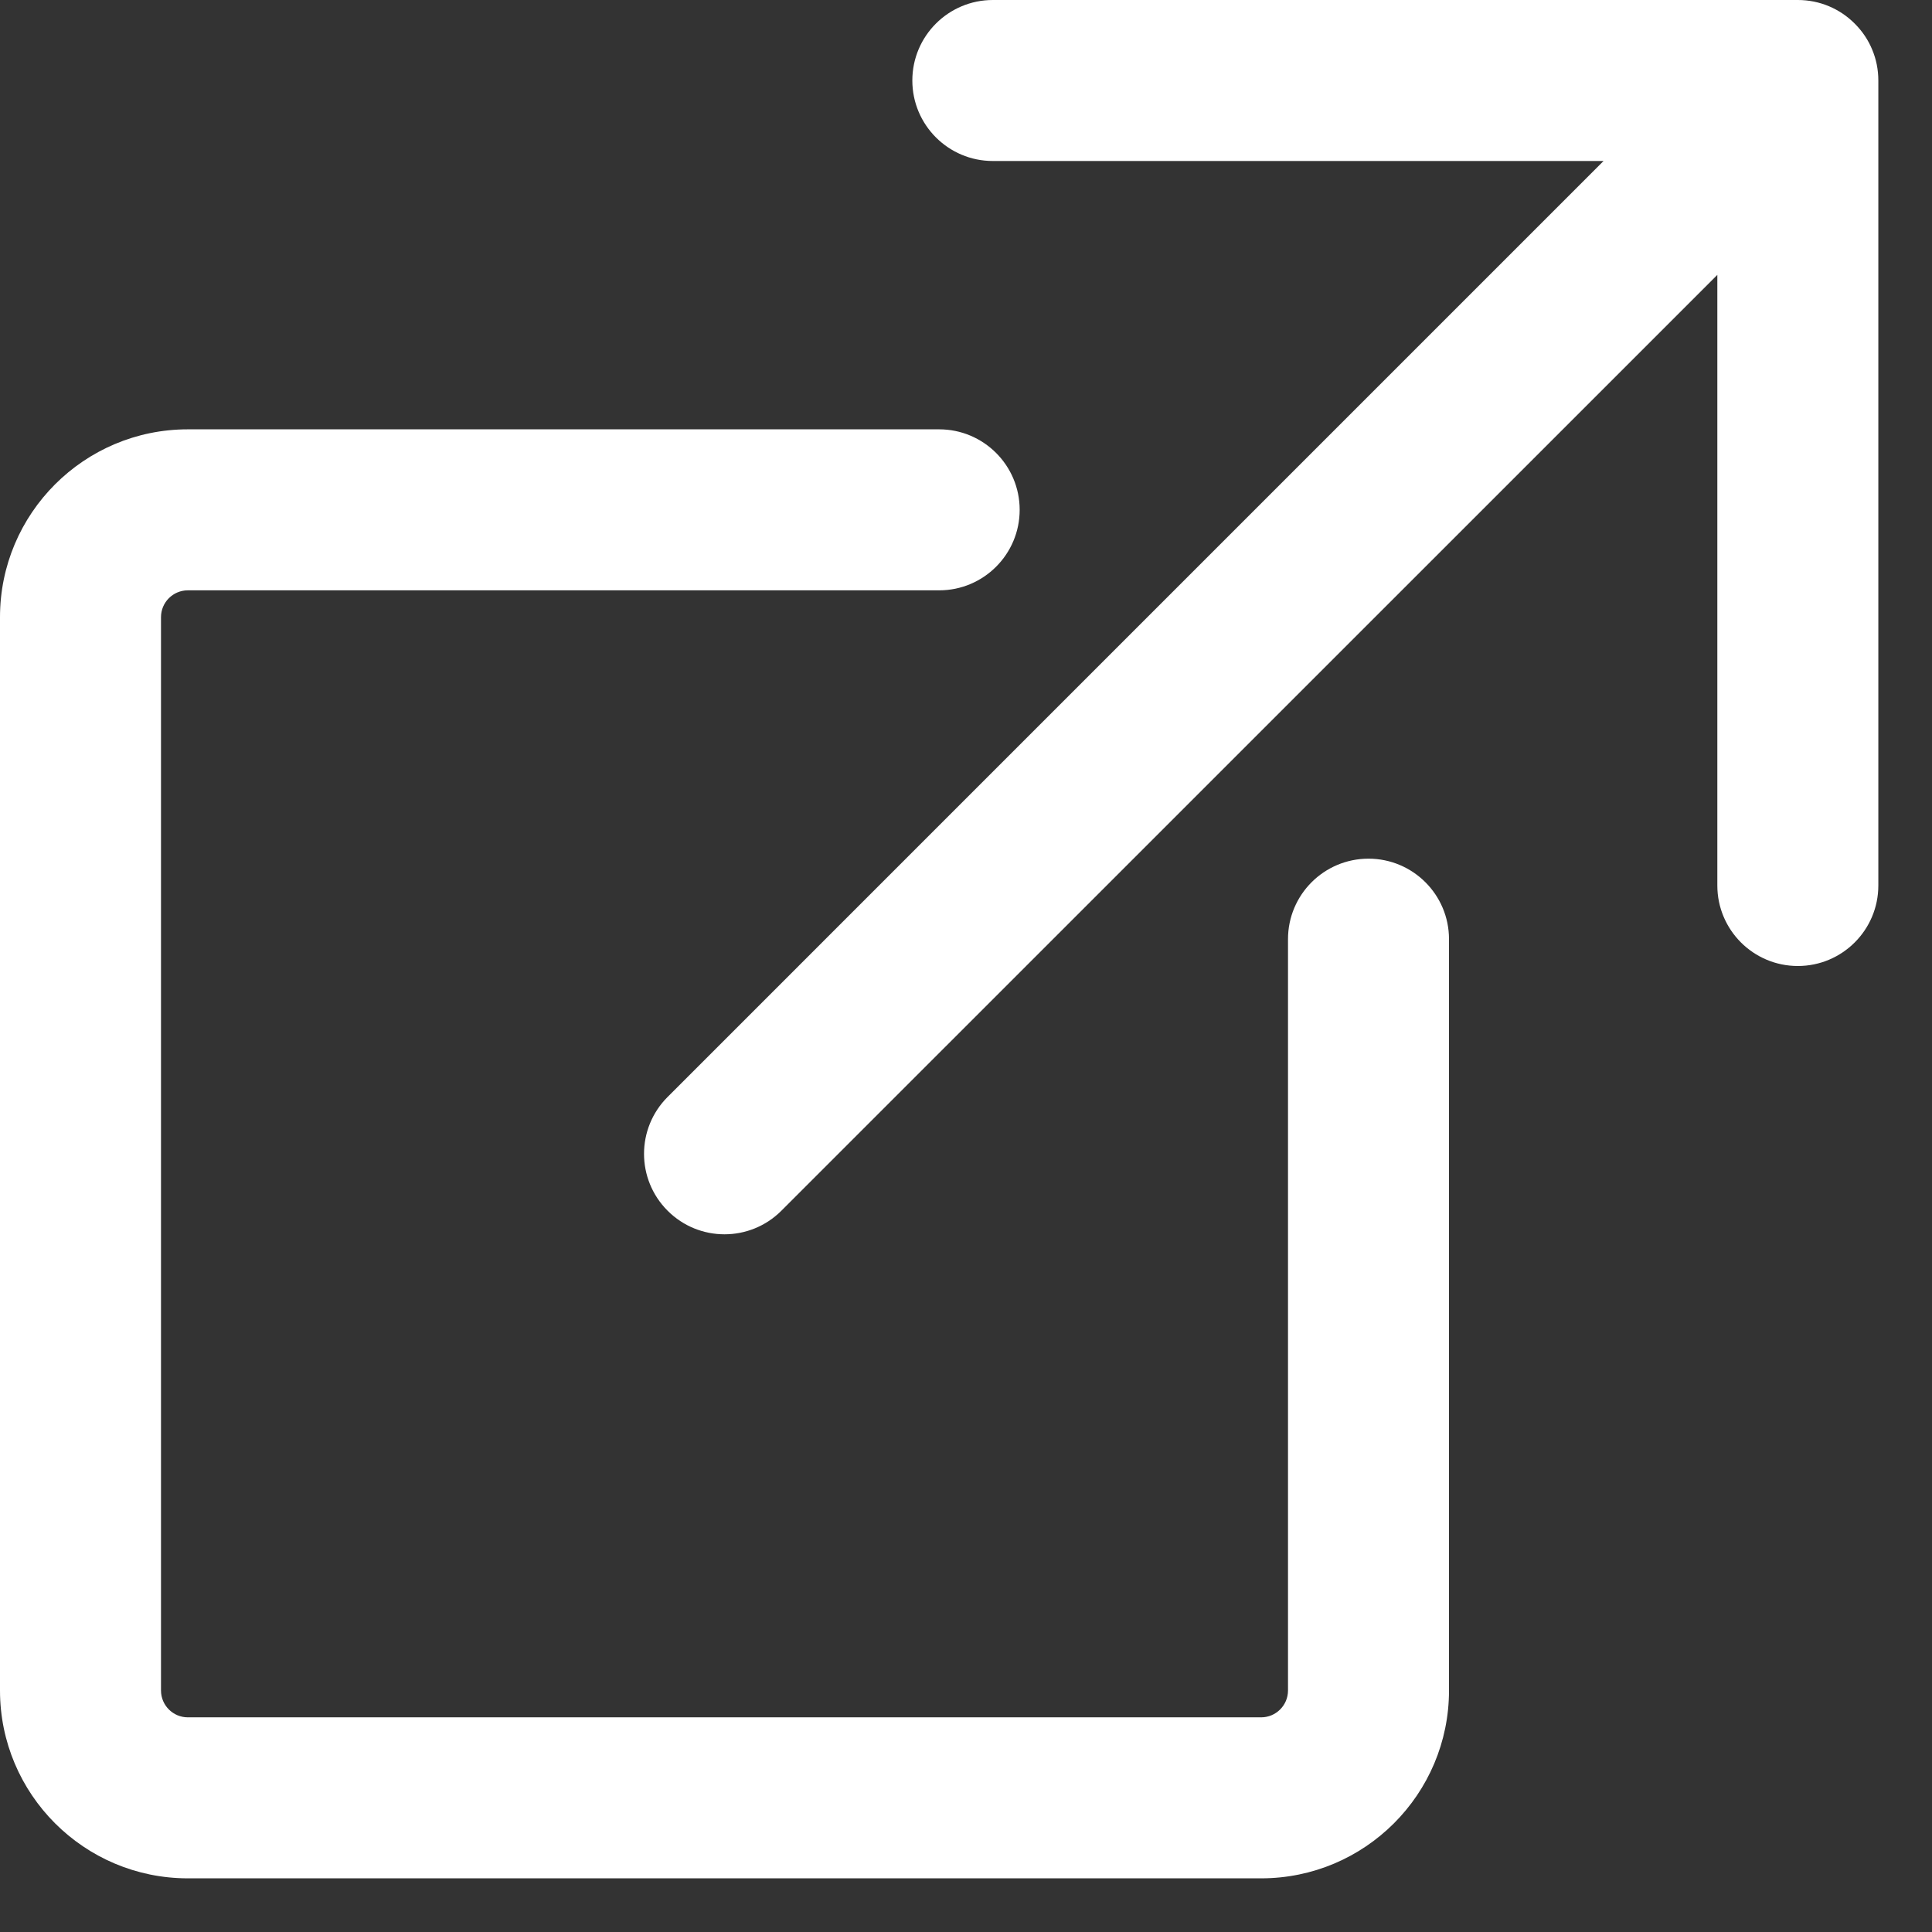 <?xml version="1.0" encoding="utf-8"?>
<svg xmlns="http://www.w3.org/2000/svg" fill="none" height="100%" overflow="visible" preserveAspectRatio="none" style="display: block;" viewBox="0 0 18 18" width="100%">
<rect x="0" y="0" width="18" height="18" fill="#333333" stroke="none"/>
<path d="M8.75 4C9.164 4 9.5 4.336 9.5 4.75C9.5 5.164 9.164 5.5 8.75 5.5H1.75C1.612 5.5 1.5 5.612 1.5 5.75V15.75C1.5 15.888 1.612 16 1.75 16H11.75C11.888 16 12 15.888 12 15.75V8.75C12 8.336 12.336 8 12.75 8C13.164 8 13.5 8.336 13.5 8.75V15.75C13.5 16.716 12.716 17.5 11.75 17.5H1.75C0.784 17.5 0 16.716 0 15.75V5.75C0 4.784 0.784 4 1.75 4H8.75ZM16.75 0C16.956 0 17.143 0.083 17.278 0.218L17.282 0.222C17.353 0.293 17.407 0.375 17.443 0.463C17.48 0.551 17.5 0.648 17.5 0.75V8.25C17.5 8.664 17.164 9 16.75 9C16.336 9 16 8.664 16 8.25V2.561L7.28 11.28C6.987 11.573 6.513 11.573 6.22 11.28C5.927 10.987 5.927 10.513 6.22 10.22L14.94 1.5H9.25C8.836 1.5 8.5 1.164 8.5 0.75C8.5 0.336 8.836 0 9.25 0H16.75Z" fill="white" id="shape"/>
</svg>